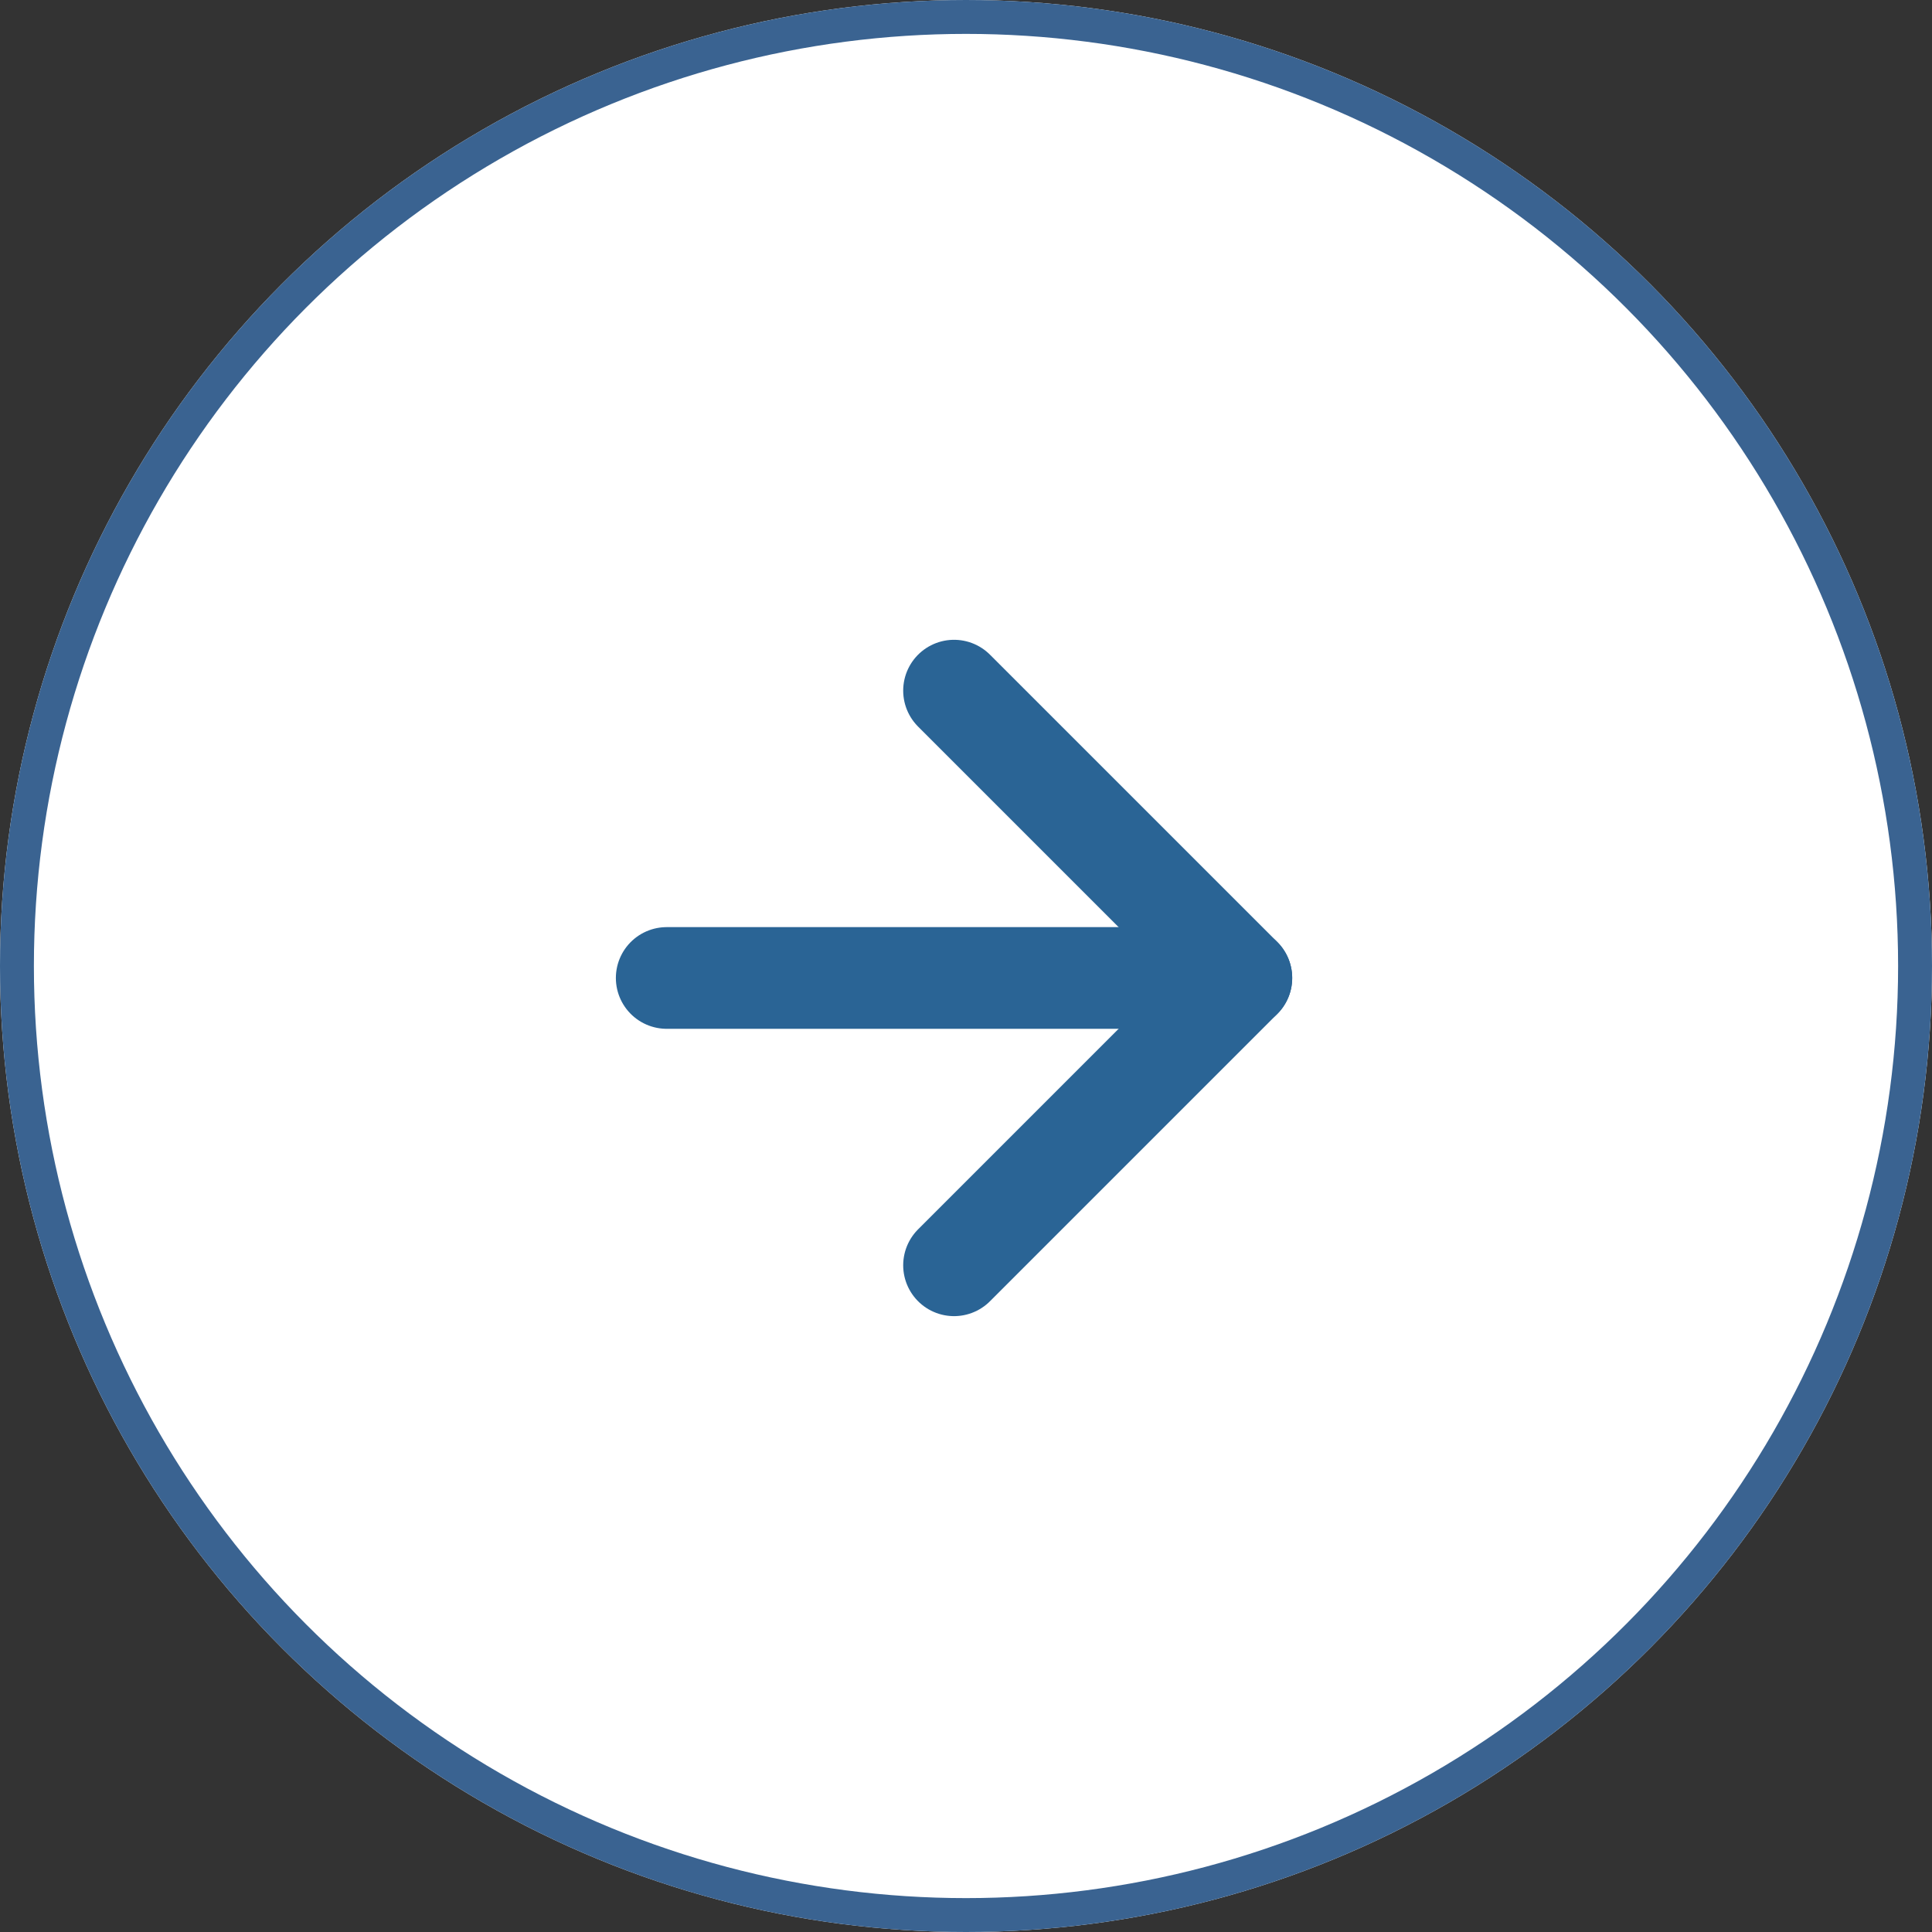 <svg xmlns="http://www.w3.org/2000/svg" width="57" height="57" viewBox="0 0 57 57"><rect x="0" y="0" width="57" height="57" fill="#333333" stroke="none"/><g transform="translate(-1303 -182)"><g transform="translate(1303 182)" fill="#fff" stroke="#3a6391" stroke-width="1"><circle cx="28.5" cy="28.5" r="28.5" stroke="none"></circle><circle cx="28.5" cy="28.5" r="28" fill="none"></circle></g><g transform="translate(1322.67 202.376)"><path d="M7.5,18H24.454" transform="translate(-7.5 -9.523)" fill="none" stroke="#2a6495" stroke-linecap="round" stroke-linejoin="round" stroke-width="3"></path><path d="M18,7.5l8.477,8.477L18,24.454" transform="translate(-9.523 -7.5)" fill="none" stroke="#2a6495" stroke-linecap="round" stroke-linejoin="round" stroke-width="3"></path></g></g></svg>